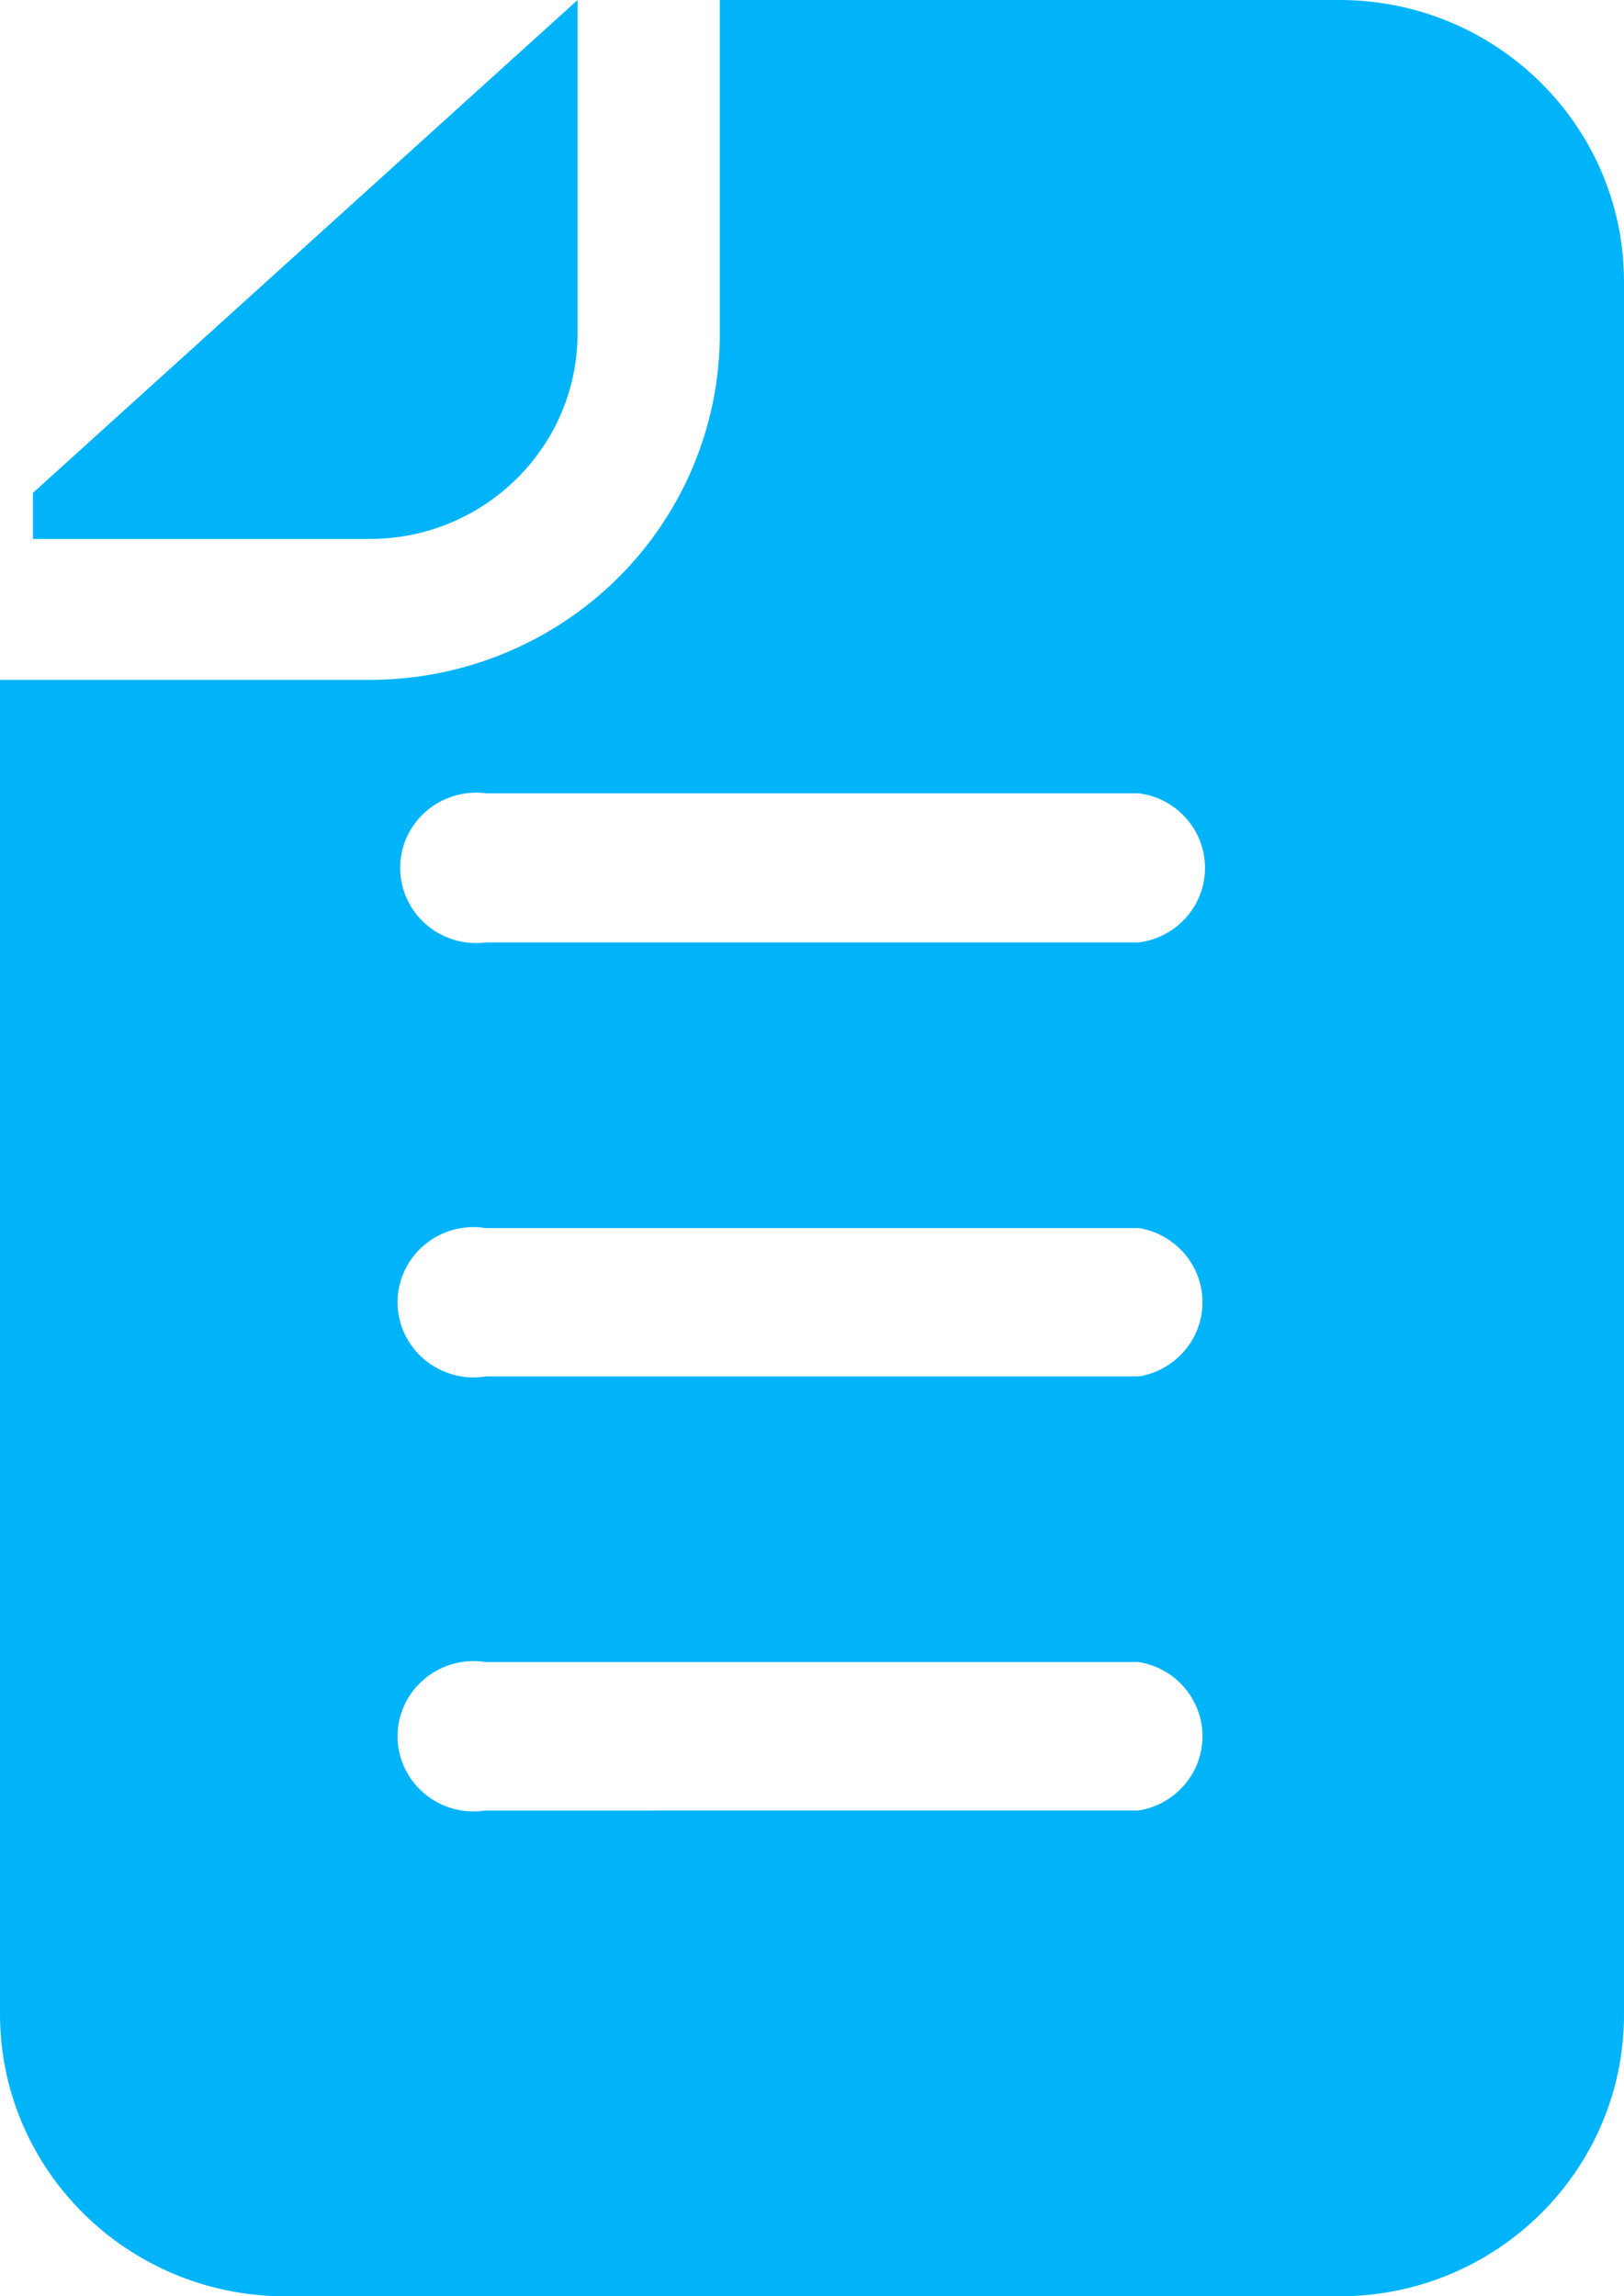 <svg width="29" height="41" viewBox="0 0 29 41" fill="none" xmlns="http://www.w3.org/2000/svg">
<path fill-rule="evenodd" clip-rule="evenodd" d="M12.854 0H23.928C26.726 0.005 28.995 2.25 29 5.019V35.981C28.995 38.75 26.727 40.995 23.928 41H5.087C2.285 40.995 0.012 38.754 0 35.981V12.139H6.624C8.277 12.134 9.862 11.481 11.03 10.324C12.198 9.165 12.854 7.596 12.854 5.959L12.854 0ZM10.314 0V5.959C10.309 7.981 8.653 9.618 6.611 9.623H0.588V8.8L10.314 0ZM8.676 24.576C8.284 24.64 7.883 24.529 7.579 24.275C7.275 24.02 7.099 23.646 7.099 23.251C7.099 22.857 7.275 22.482 7.579 22.228C7.883 21.972 8.284 21.863 8.676 21.927H20.337C20.991 22.034 21.473 22.595 21.473 23.251C21.473 23.908 20.991 24.469 20.337 24.576L8.676 24.576ZM8.676 16.827C8.29 16.877 7.899 16.759 7.606 16.503C7.314 16.25 7.146 15.881 7.146 15.496C7.146 15.109 7.314 14.742 7.606 14.488C7.899 14.232 8.29 14.114 8.676 14.164H20.337C21.013 14.252 21.518 14.822 21.518 15.496C21.518 16.17 21.013 16.739 20.337 16.827L8.676 16.827ZM8.676 32.326V32.325C8.284 32.389 7.883 32.28 7.579 32.024C7.275 31.768 7.099 31.395 7.099 31.001C7.099 30.606 7.275 30.233 7.579 29.977C7.883 29.723 8.284 29.612 8.676 29.676H20.337C20.991 29.783 21.473 30.344 21.473 31.001C21.473 31.657 20.991 32.218 20.337 32.325L8.676 32.326Z" fill="#01B4FA"/>
</svg>
